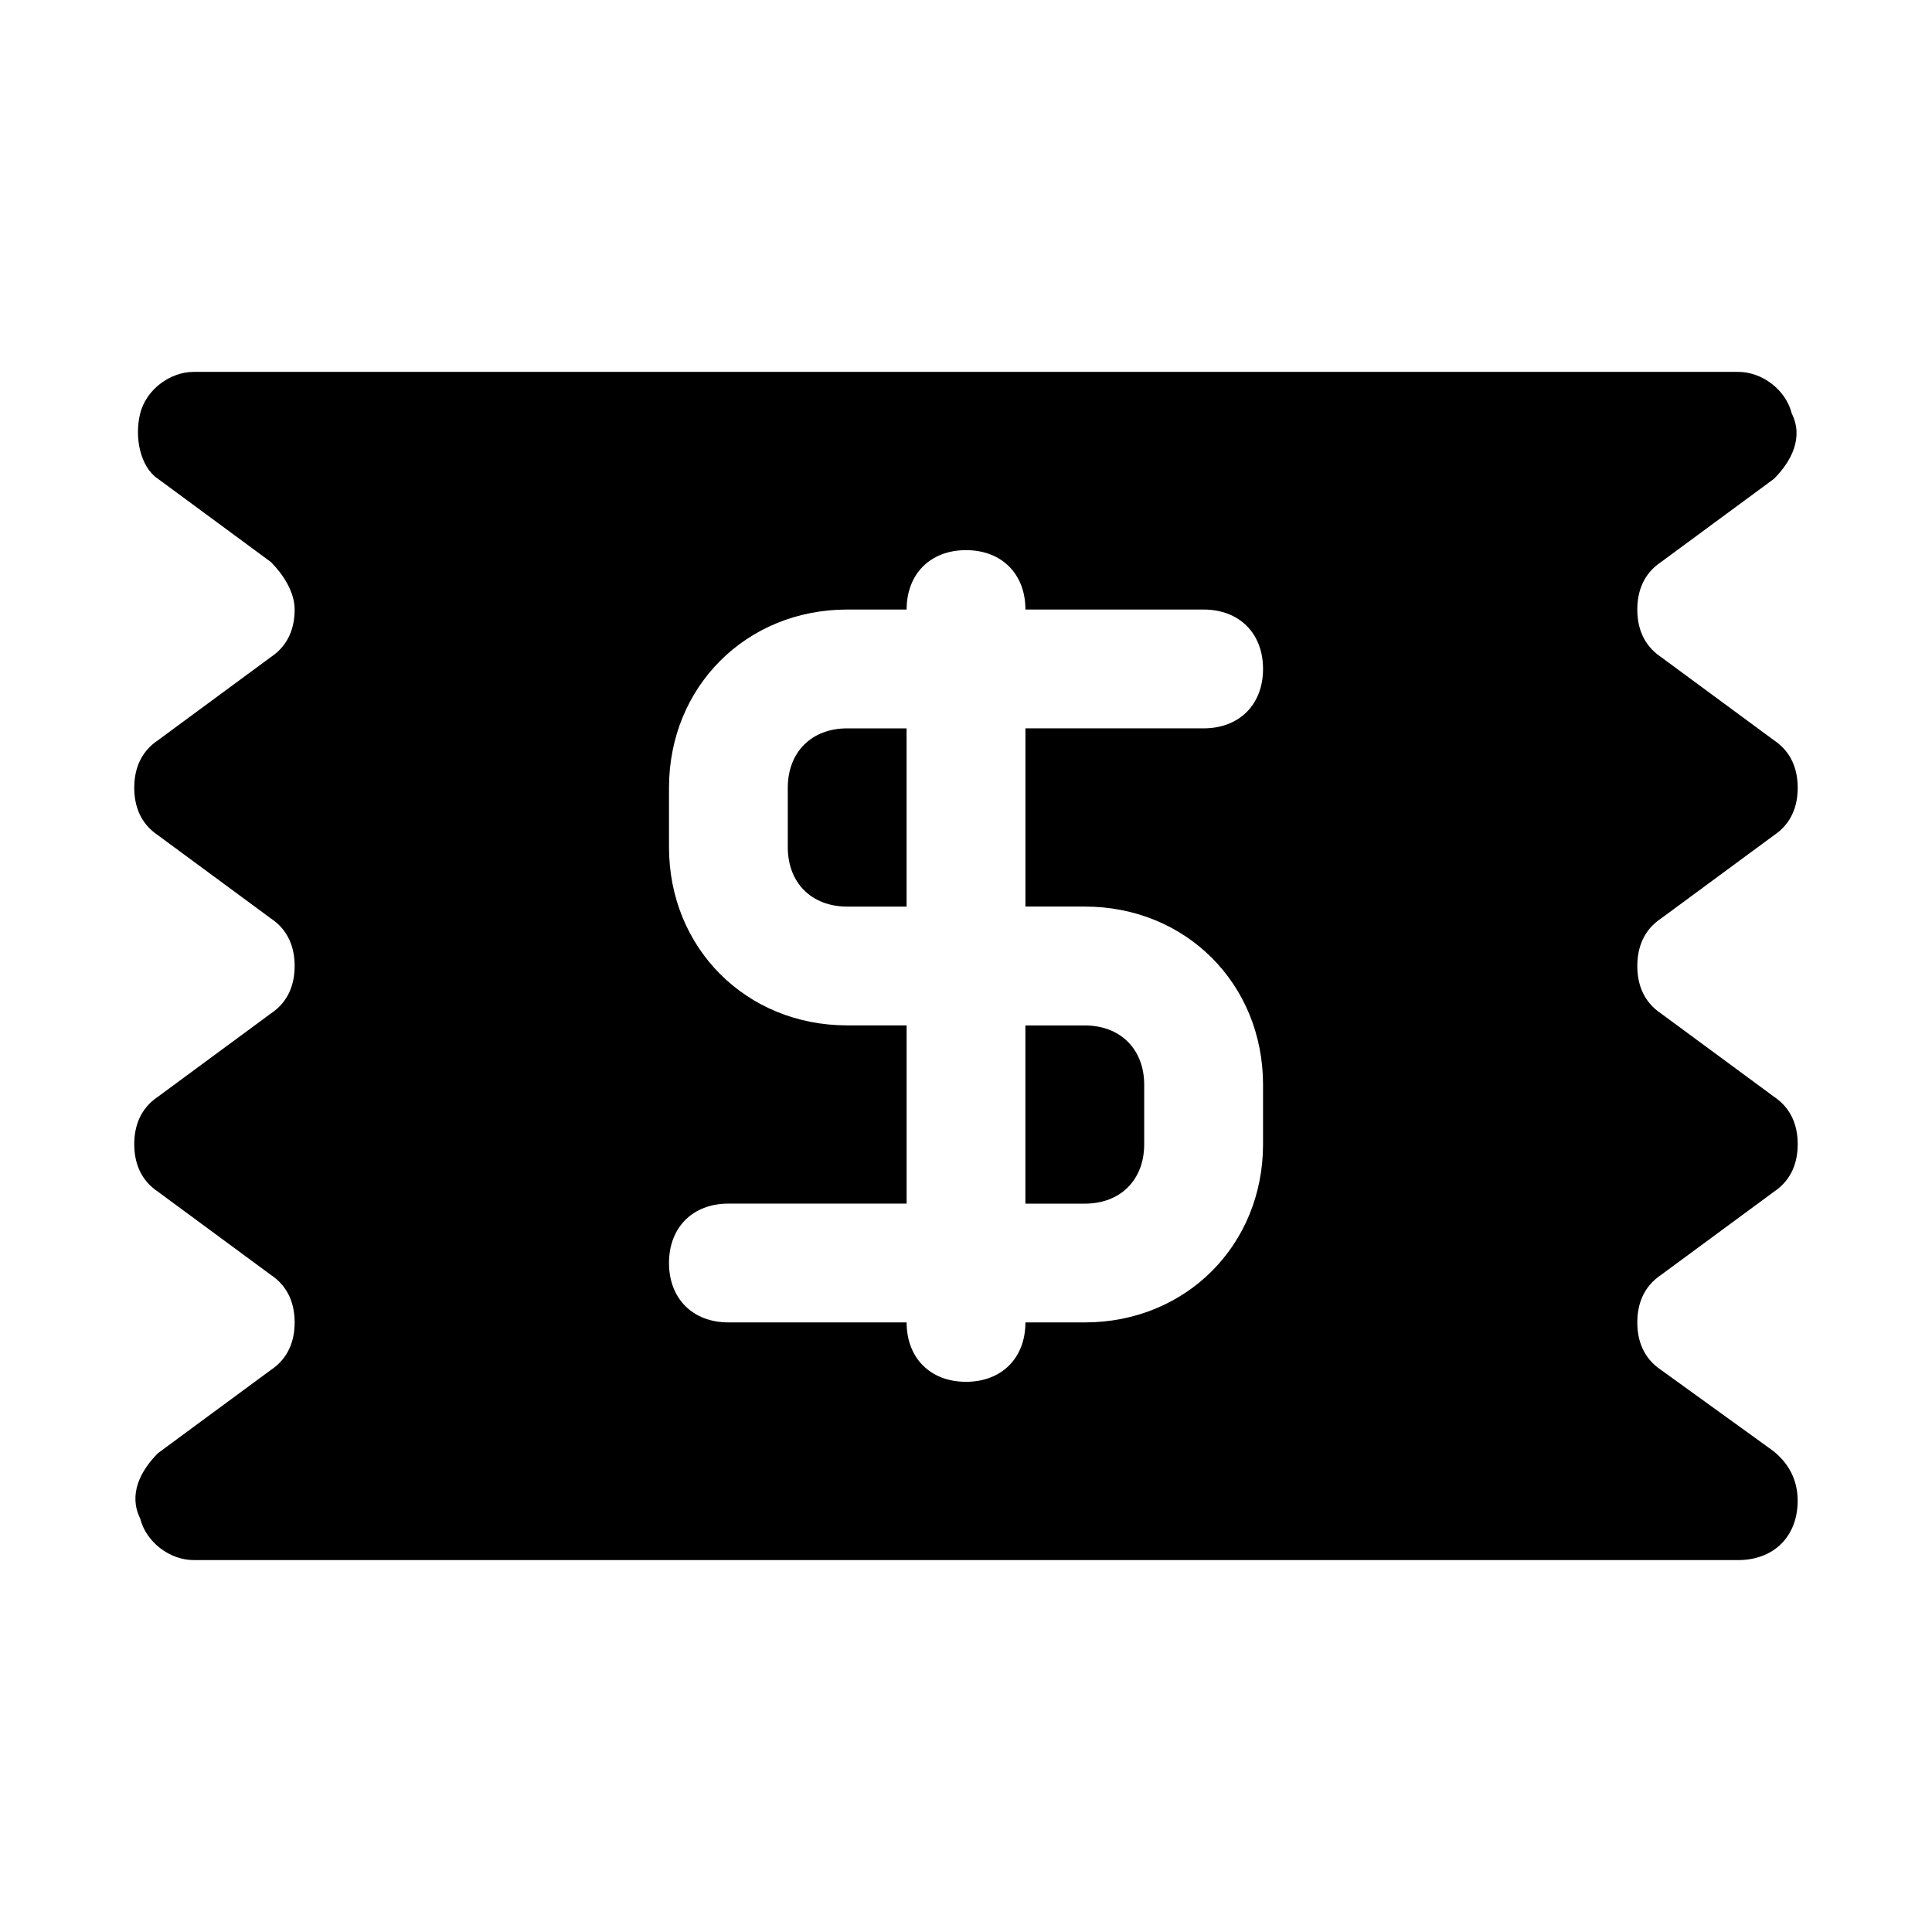 <?xml version="1.0" encoding="UTF-8"?>
<!-- Uploaded to: SVG Repo, www.svgrepo.com, Generator: SVG Repo Mixer Tools -->
<svg fill="#000000" width="800px" height="800px" version="1.1" viewBox="144 144 512 512" xmlns="http://www.w3.org/2000/svg">
 <g>
  <path d="m415.74 462.98h15.742c9.445 0 15.742-6.297 15.742-15.742v-15.742c0-9.445-6.297-15.742-15.742-15.742h-15.742z"/>
  <path d="m612.54 527.52-28.34-20.469c-4.723-3.148-6.297-7.871-6.297-12.594 0-4.723 1.574-9.445 6.297-12.594l29.914-22.043c4.723-3.148 6.297-7.871 6.297-12.594 0-4.723-1.574-9.445-6.297-12.594l-29.914-22.043c-4.723-3.148-6.297-7.871-6.297-12.594s1.574-9.445 6.297-12.594l29.914-22.043c4.723-3.148 6.297-7.871 6.297-12.594 0-4.723-1.574-9.445-6.297-12.594l-29.914-22.043c-4.723-3.148-6.297-7.871-6.297-12.594 0-4.723 1.574-9.445 6.297-12.594l29.914-22.043c4.723-4.723 7.871-11.02 4.723-17.32-1.574-6.301-7.871-11.023-14.168-11.023h-409.35c-6.297 0-12.594 4.723-14.168 11.02s0 14.168 4.723 17.32l29.914 22.043c3.148 3.144 6.297 7.871 6.297 12.594s-1.574 9.445-6.297 12.594l-29.914 22.043c-4.723 3.148-6.297 7.871-6.297 12.594s1.574 9.445 6.297 12.594l29.914 22.043c4.723 3.148 6.297 7.871 6.297 12.594s-1.574 9.445-6.297 12.594l-29.914 22.043c-4.723 3.152-6.297 7.875-6.297 12.598 0 4.723 1.574 9.445 6.297 12.594l29.914 22.043c4.723 3.148 6.297 7.871 6.297 12.594 0 4.723-1.574 9.445-6.297 12.594l-29.914 22.043c-4.723 4.723-7.871 11.02-4.723 17.32 1.574 6.297 7.871 11.02 14.168 11.02h409.34c9.445 0 15.742-6.297 15.742-15.742 0.004-6.297-3.144-11.02-7.867-14.172zm-181.05-143.27c26.766 0 47.23 20.469 47.23 47.23v15.742c0 26.766-20.469 47.23-47.23 47.23h-15.742c0 9.445-6.297 15.742-15.742 15.742-9.445 0-15.742-6.297-15.742-15.742h-47.23c-9.445 0-15.742-6.297-15.742-15.742 0-9.445 6.297-15.742 15.742-15.742h47.23v-47.23h-15.742c-26.766 0-47.23-20.469-47.23-47.23v-15.742c0-26.766 20.469-47.23 47.23-47.23h15.742c0-9.445 6.297-15.742 15.742-15.742 9.445 0 15.742 6.297 15.742 15.742h47.23c9.445 0 15.742 6.297 15.742 15.742s-6.297 15.742-15.742 15.742h-47.23v47.23z"/>
  <path d="m352.77 352.77v15.742c0 9.445 6.297 15.742 15.742 15.742h15.742v-47.23h-15.742c-9.445 0.004-15.742 6.301-15.742 15.746z"/>
 </g>
</svg>